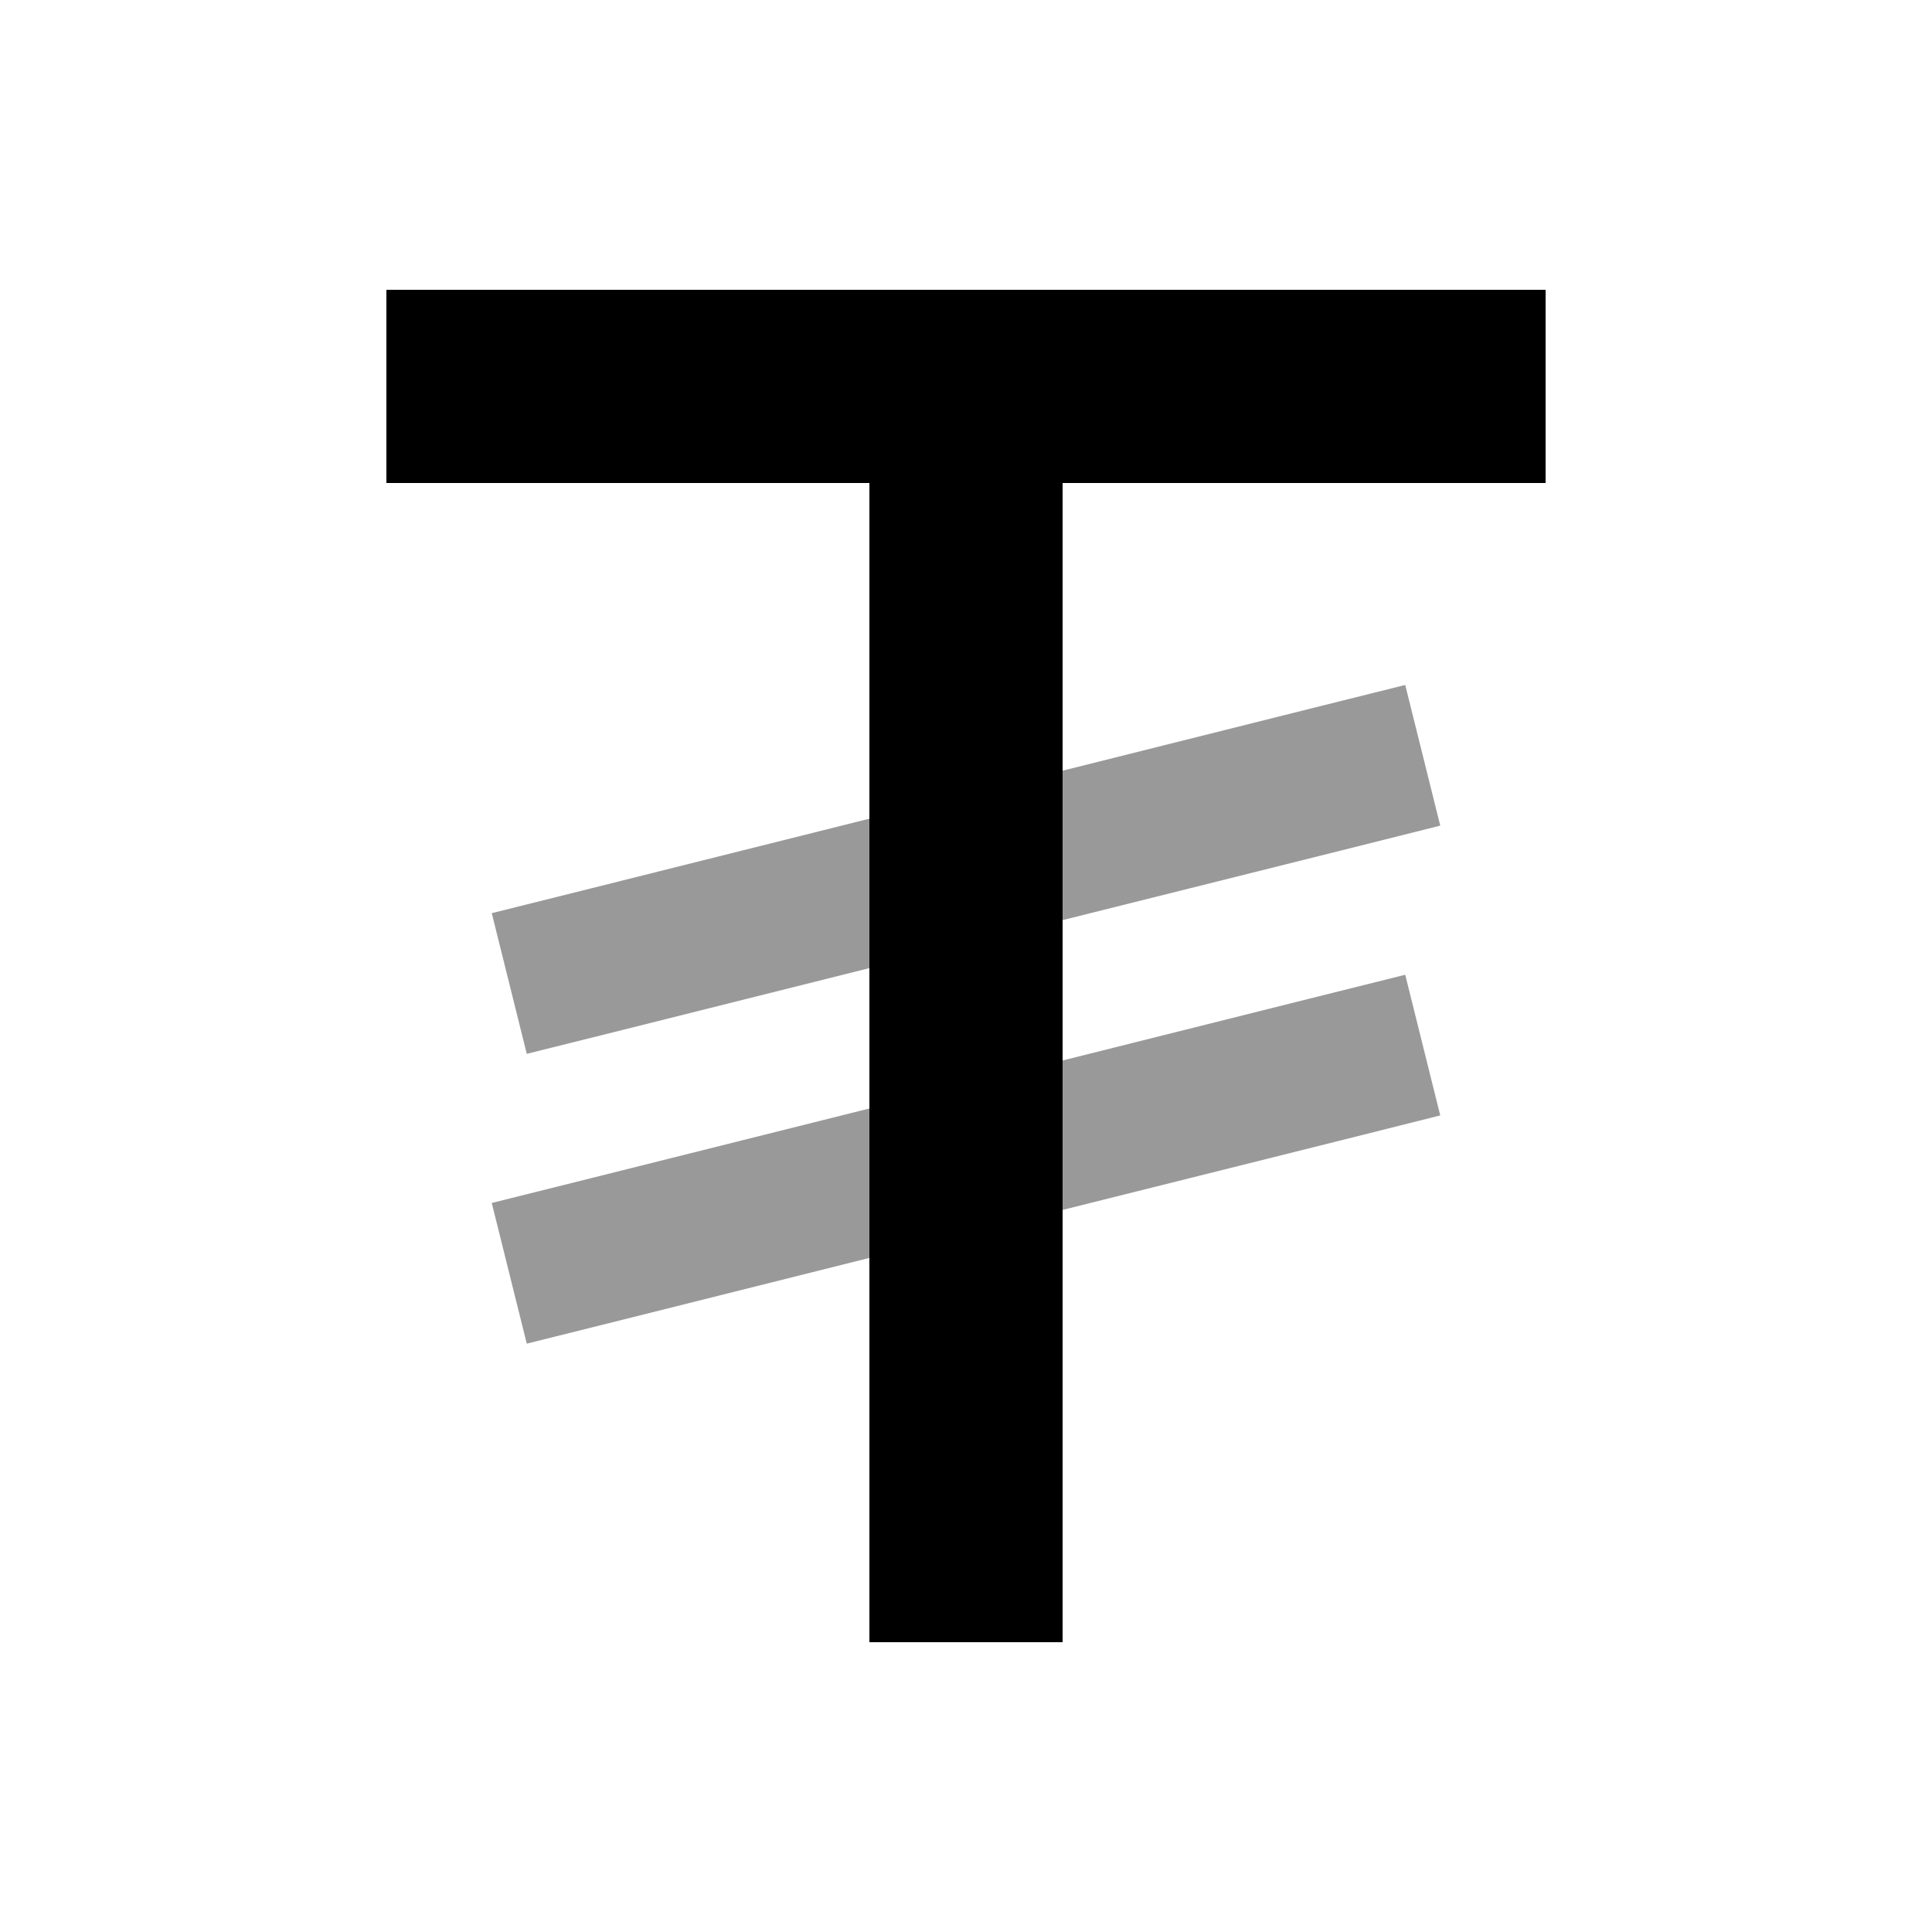<svg xmlns="http://www.w3.org/2000/svg" viewBox="0 0 640 640"><!--! Font Awesome Pro 7.1.0 by @fontawesome - https://fontawesome.com License - https://fontawesome.com/license (Commercial License) Copyright 2025 Fonticons, Inc. --><path opacity=".4" fill="currentColor" d="M162.9 302.5L174.5 349.1C178.9 348 216.7 338.6 288 320.7L288 271.2C207 291.5 165.3 301.9 162.9 302.5zM162.9 398.5L174.5 445.1C178.9 444 216.7 434.6 288 416.7L288 367.2C207 387.5 165.3 397.9 162.9 398.5zM352 255.3L352 304.8C433 284.6 474.7 274.1 477.1 273.5L465.5 226.9C461.1 228 423.3 237.4 352 255.3zM352 351.3L352 400.8C433 380.6 474.7 370.1 477.1 369.5L465.5 322.9C461.1 324 423.3 333.4 352 351.3z"/><path fill="currentColor" d="M128 96L512 96L512 160L352 160L352 544L288 544L288 160L128 160L128 96z"/></svg>